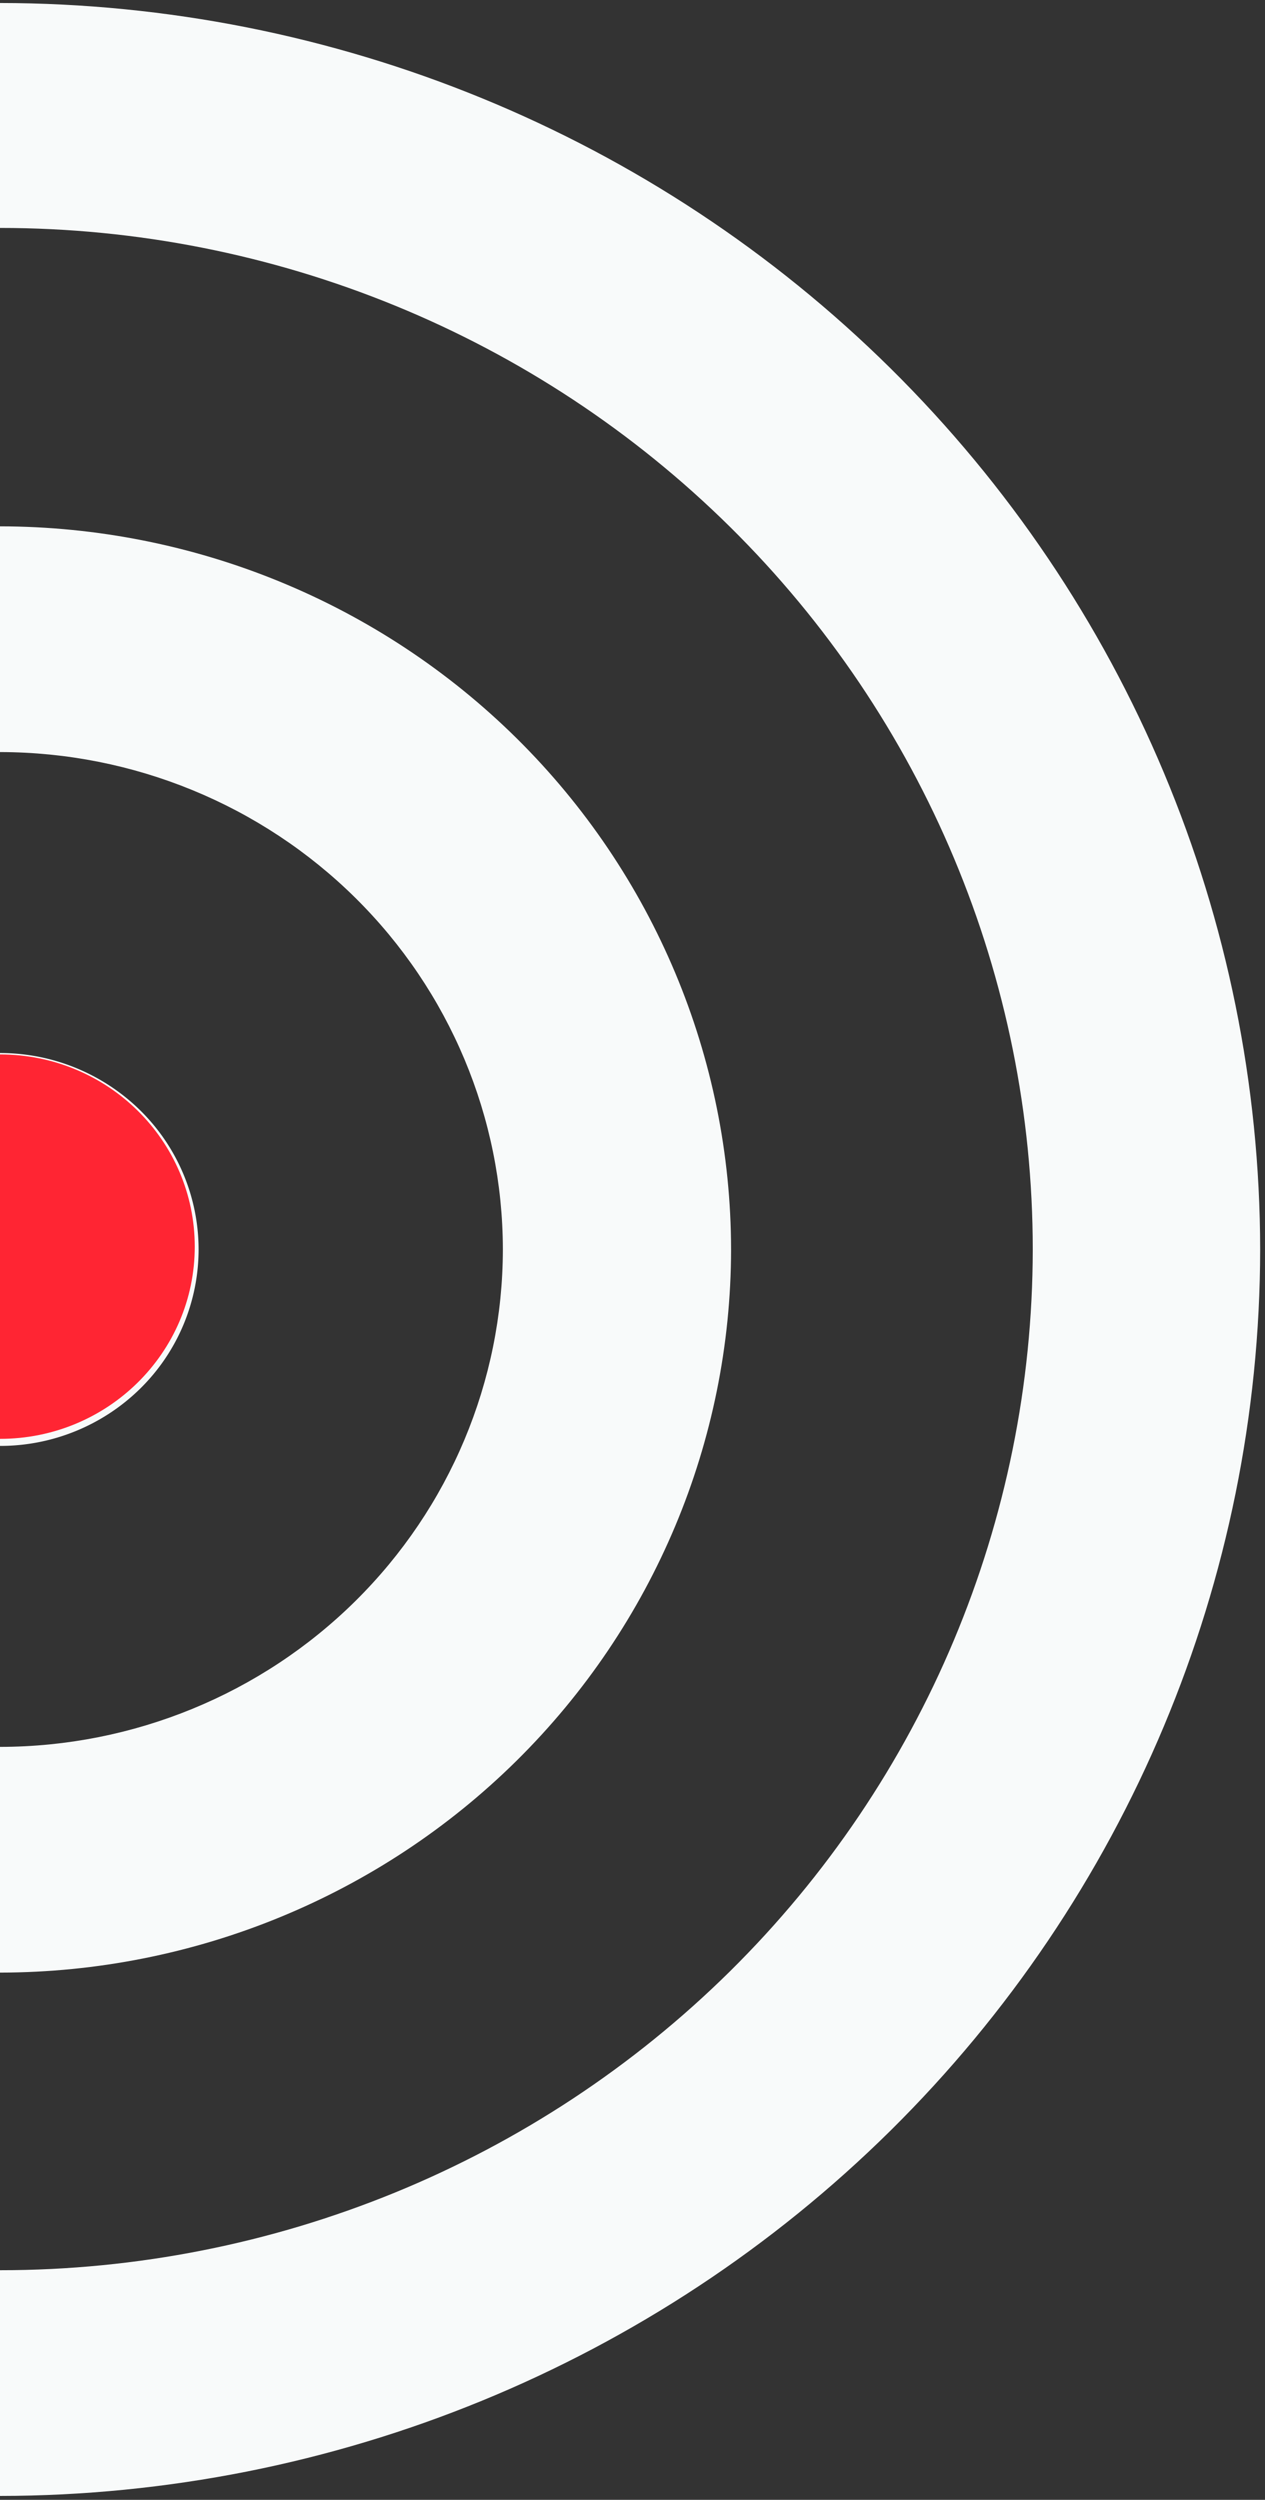<svg width="163" height="322" viewBox="0 0 163 322" fill="none" xmlns="http://www.w3.org/2000/svg"><rect x="0" y="0" width="163" height="322" fill="#333333" stroke="none"/><path d="M133.075 160.943c0-34.898-14.02-68.367-38.977-93.044C69.142 43.223 35.294 29.36 0 29.36V.386c43.05.046 84.324 16.977 114.766 47.078 30.441 30.1 47.564 70.911 47.611 113.479-.047 42.569-17.17 83.38-47.611 113.48C84.324 304.523 43.05 321.454 0 321.501v-29.075c35.276 0 69.109-13.849 94.062-38.504 24.953-24.655 38.986-58.098 39.013-92.979z" fill="#F8FAFA"/><path d="M94.202 160.944c-.027 24.696-9.96 48.372-27.621 65.835C48.92 244.241 24.975 254.063 0 254.09v-29.075c17.18-.02 33.649-6.777 45.796-18.788 12.148-12.011 18.98-28.297 19.001-45.283-.02-16.987-6.853-33.272-19-45.283C33.648 103.649 17.178 96.893 0 96.873V67.797c24.976.027 48.92 9.85 66.58 27.312 17.661 17.463 27.595 41.139 27.622 65.835z" fill="#F8FAFA"/><path d="M25.591 160.944a25.163 25.163 0 01-7.495 17.893A25.743 25.743 0 010 186.248v-50.609a25.74 25.74 0 0118.096 7.412 25.16 25.16 0 017.495 17.893z" fill="#F8FAFA"/><path fill-rule="evenodd" clip-rule="evenodd" d="M0 135.822c13.86 0 25.095 11.085 25.095 24.757 0 13.673-11.235 24.758-25.095 24.758v-49.515z" fill="#FF2533"/></svg>